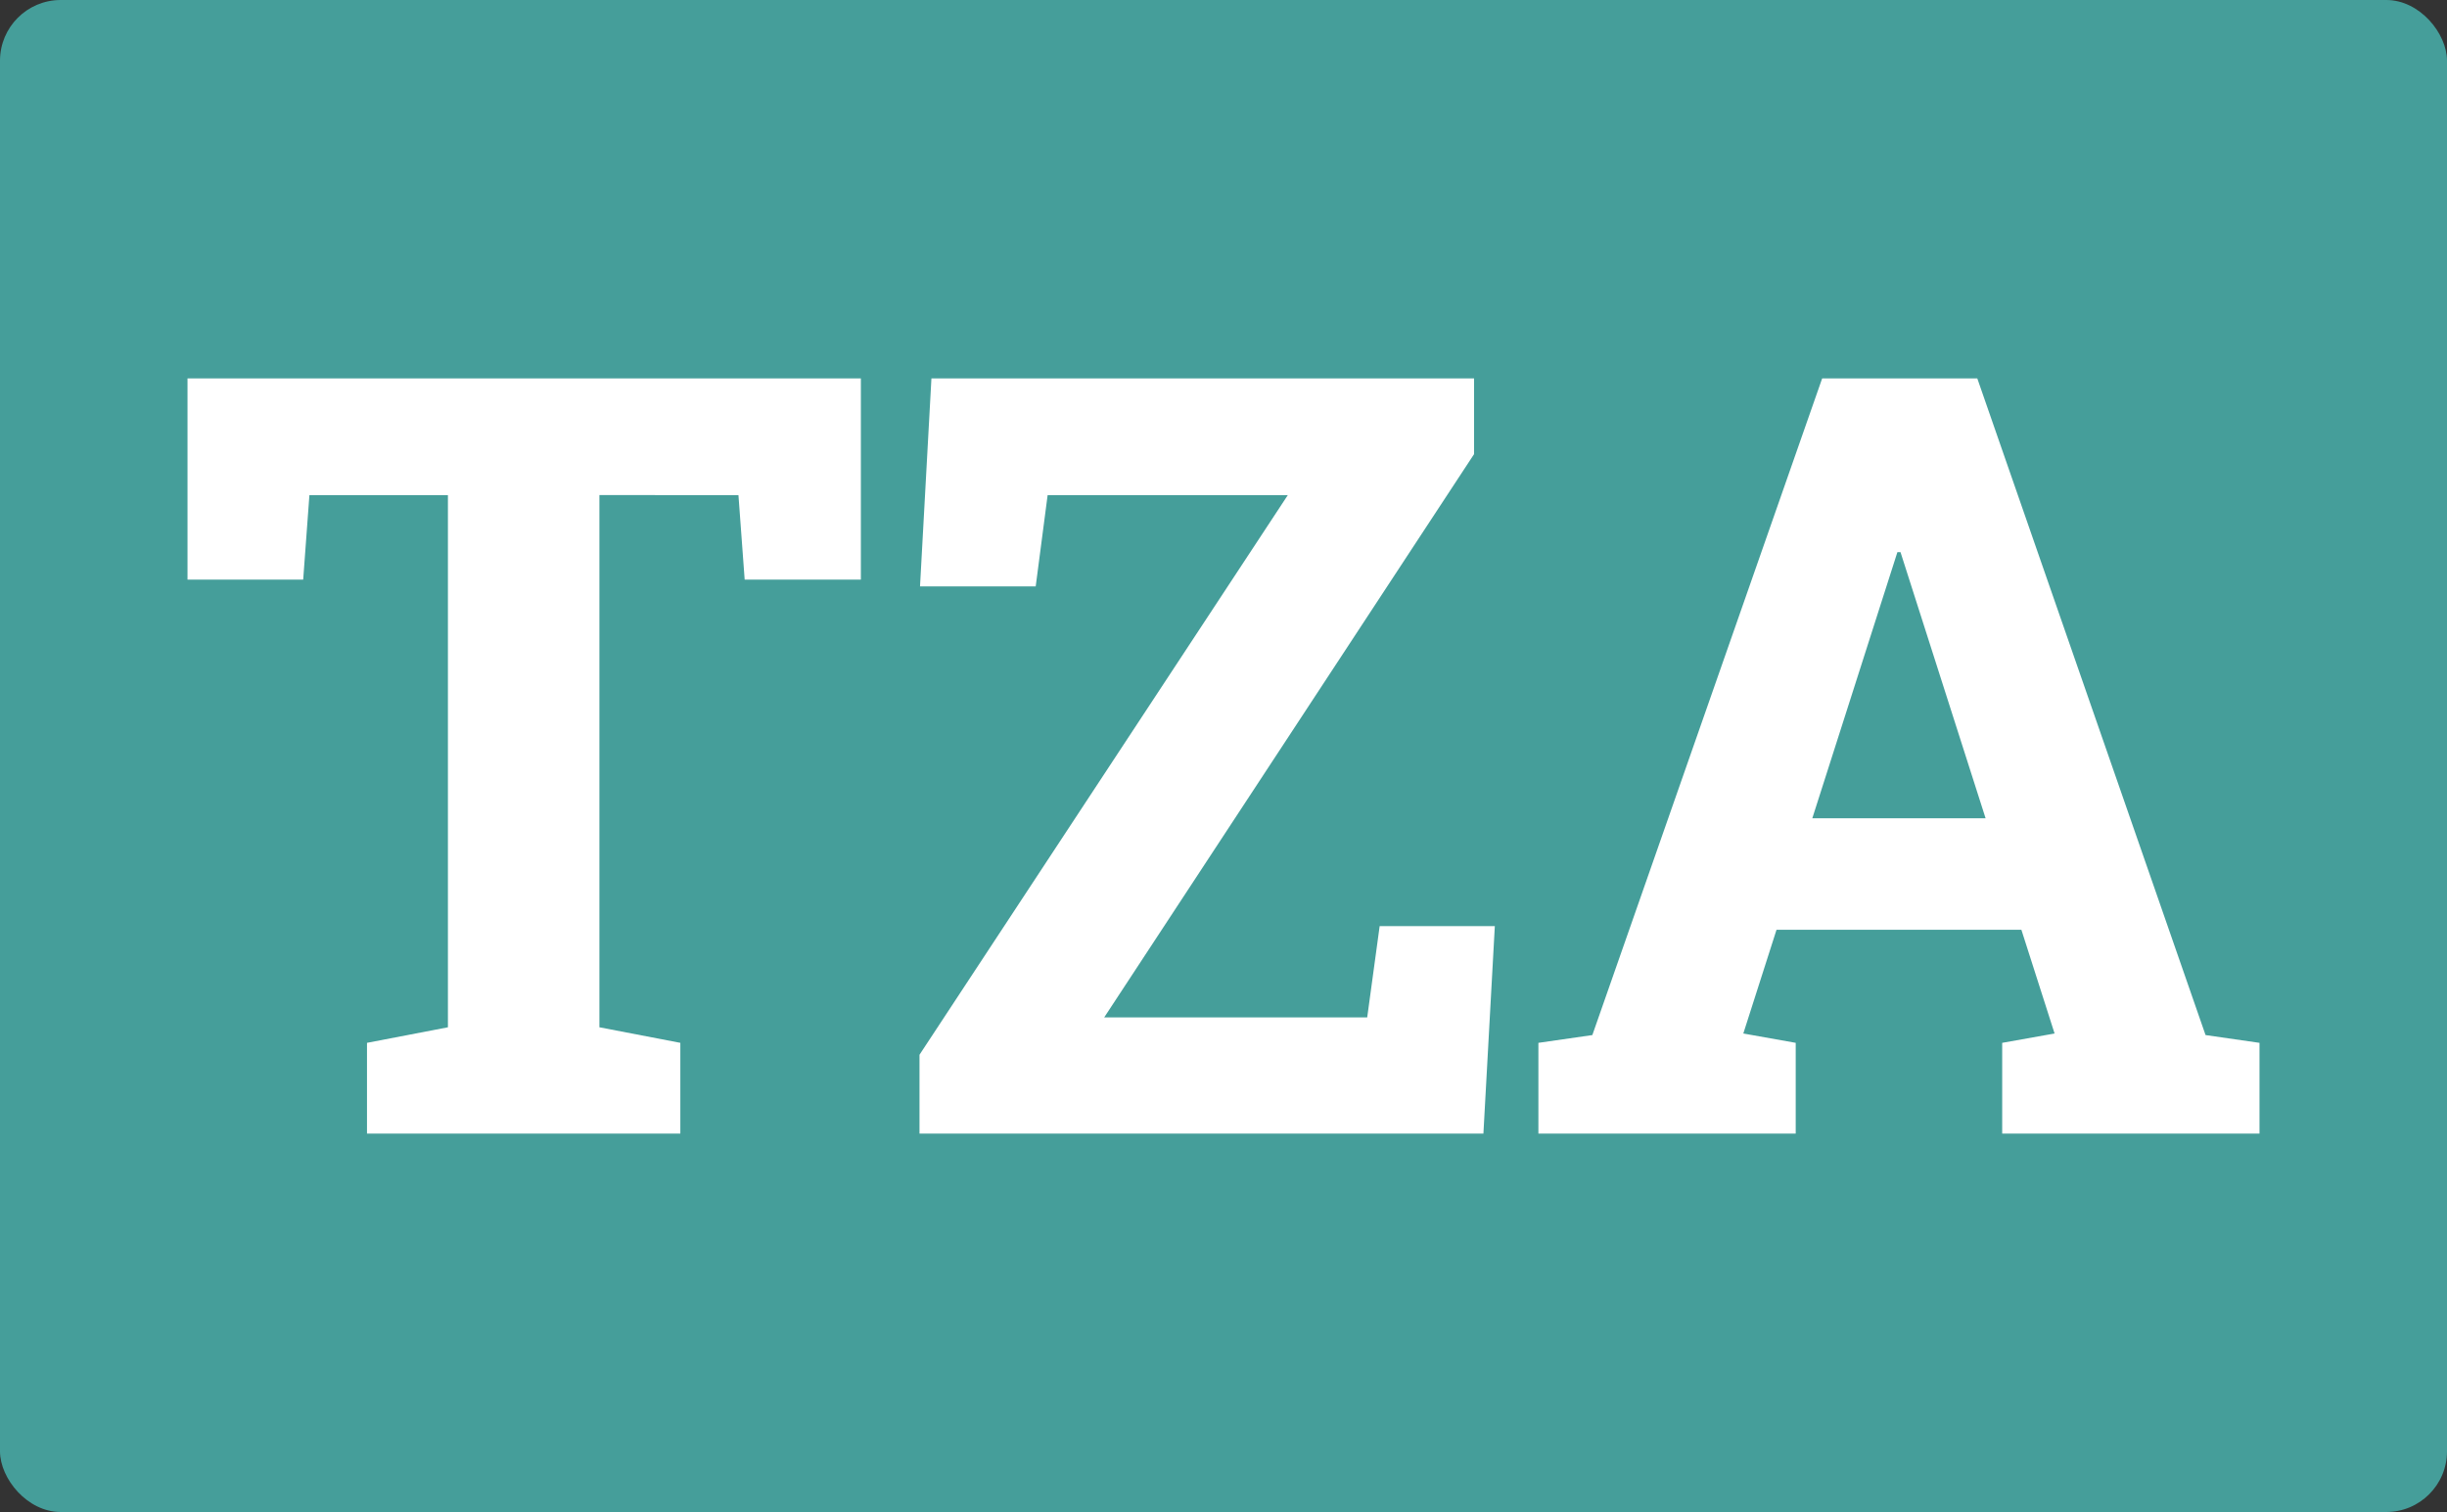 <svg xmlns="http://www.w3.org/2000/svg" viewBox="0 0 1000 618"><rect x="0" y="0" width="1000" height="618" fill="#333333" stroke="none"/><defs><style>.cls-1{fill:#459e9a;}.cls-2{fill:#fff;}</style></defs><g id="Ebene_2" data-name="Ebene 2"><g id="Ebene_1-2" data-name="Ebene 1"><rect class="cls-1" width="1000" height="618" rx="24.817"/><path class="cls-2" d="M351.808,154.659v82.258H304.318l-2.544-34.557H244.956V419.879l33.073,6.36v37.101H149.977V426.24l33.073-6.36V202.361H126.445l-2.544,34.557H76.623V154.659Z"/><path class="cls-2" d="M602.399,154.659v30.953L451.238,415.851H558.726l5.088-37.313h47.066l-4.664,84.803H375.764v-32.225L526.289,202.361H428.13l-4.876,37.313H375.976l4.664-85.015Z"/><path class="cls-2" d="M628.688,426.24l22.049-3.18,93.919-268.4h63.39l93.283,268.4,22.049,3.18v37.101H818.222V426.24l21.413-3.816-13.568-42.401H725.999L712.43,422.423l21.413,3.816v37.101H628.688Zm111.939-91.799h70.81l-34.769-108.759h-1.272Z"/></g></g></svg>